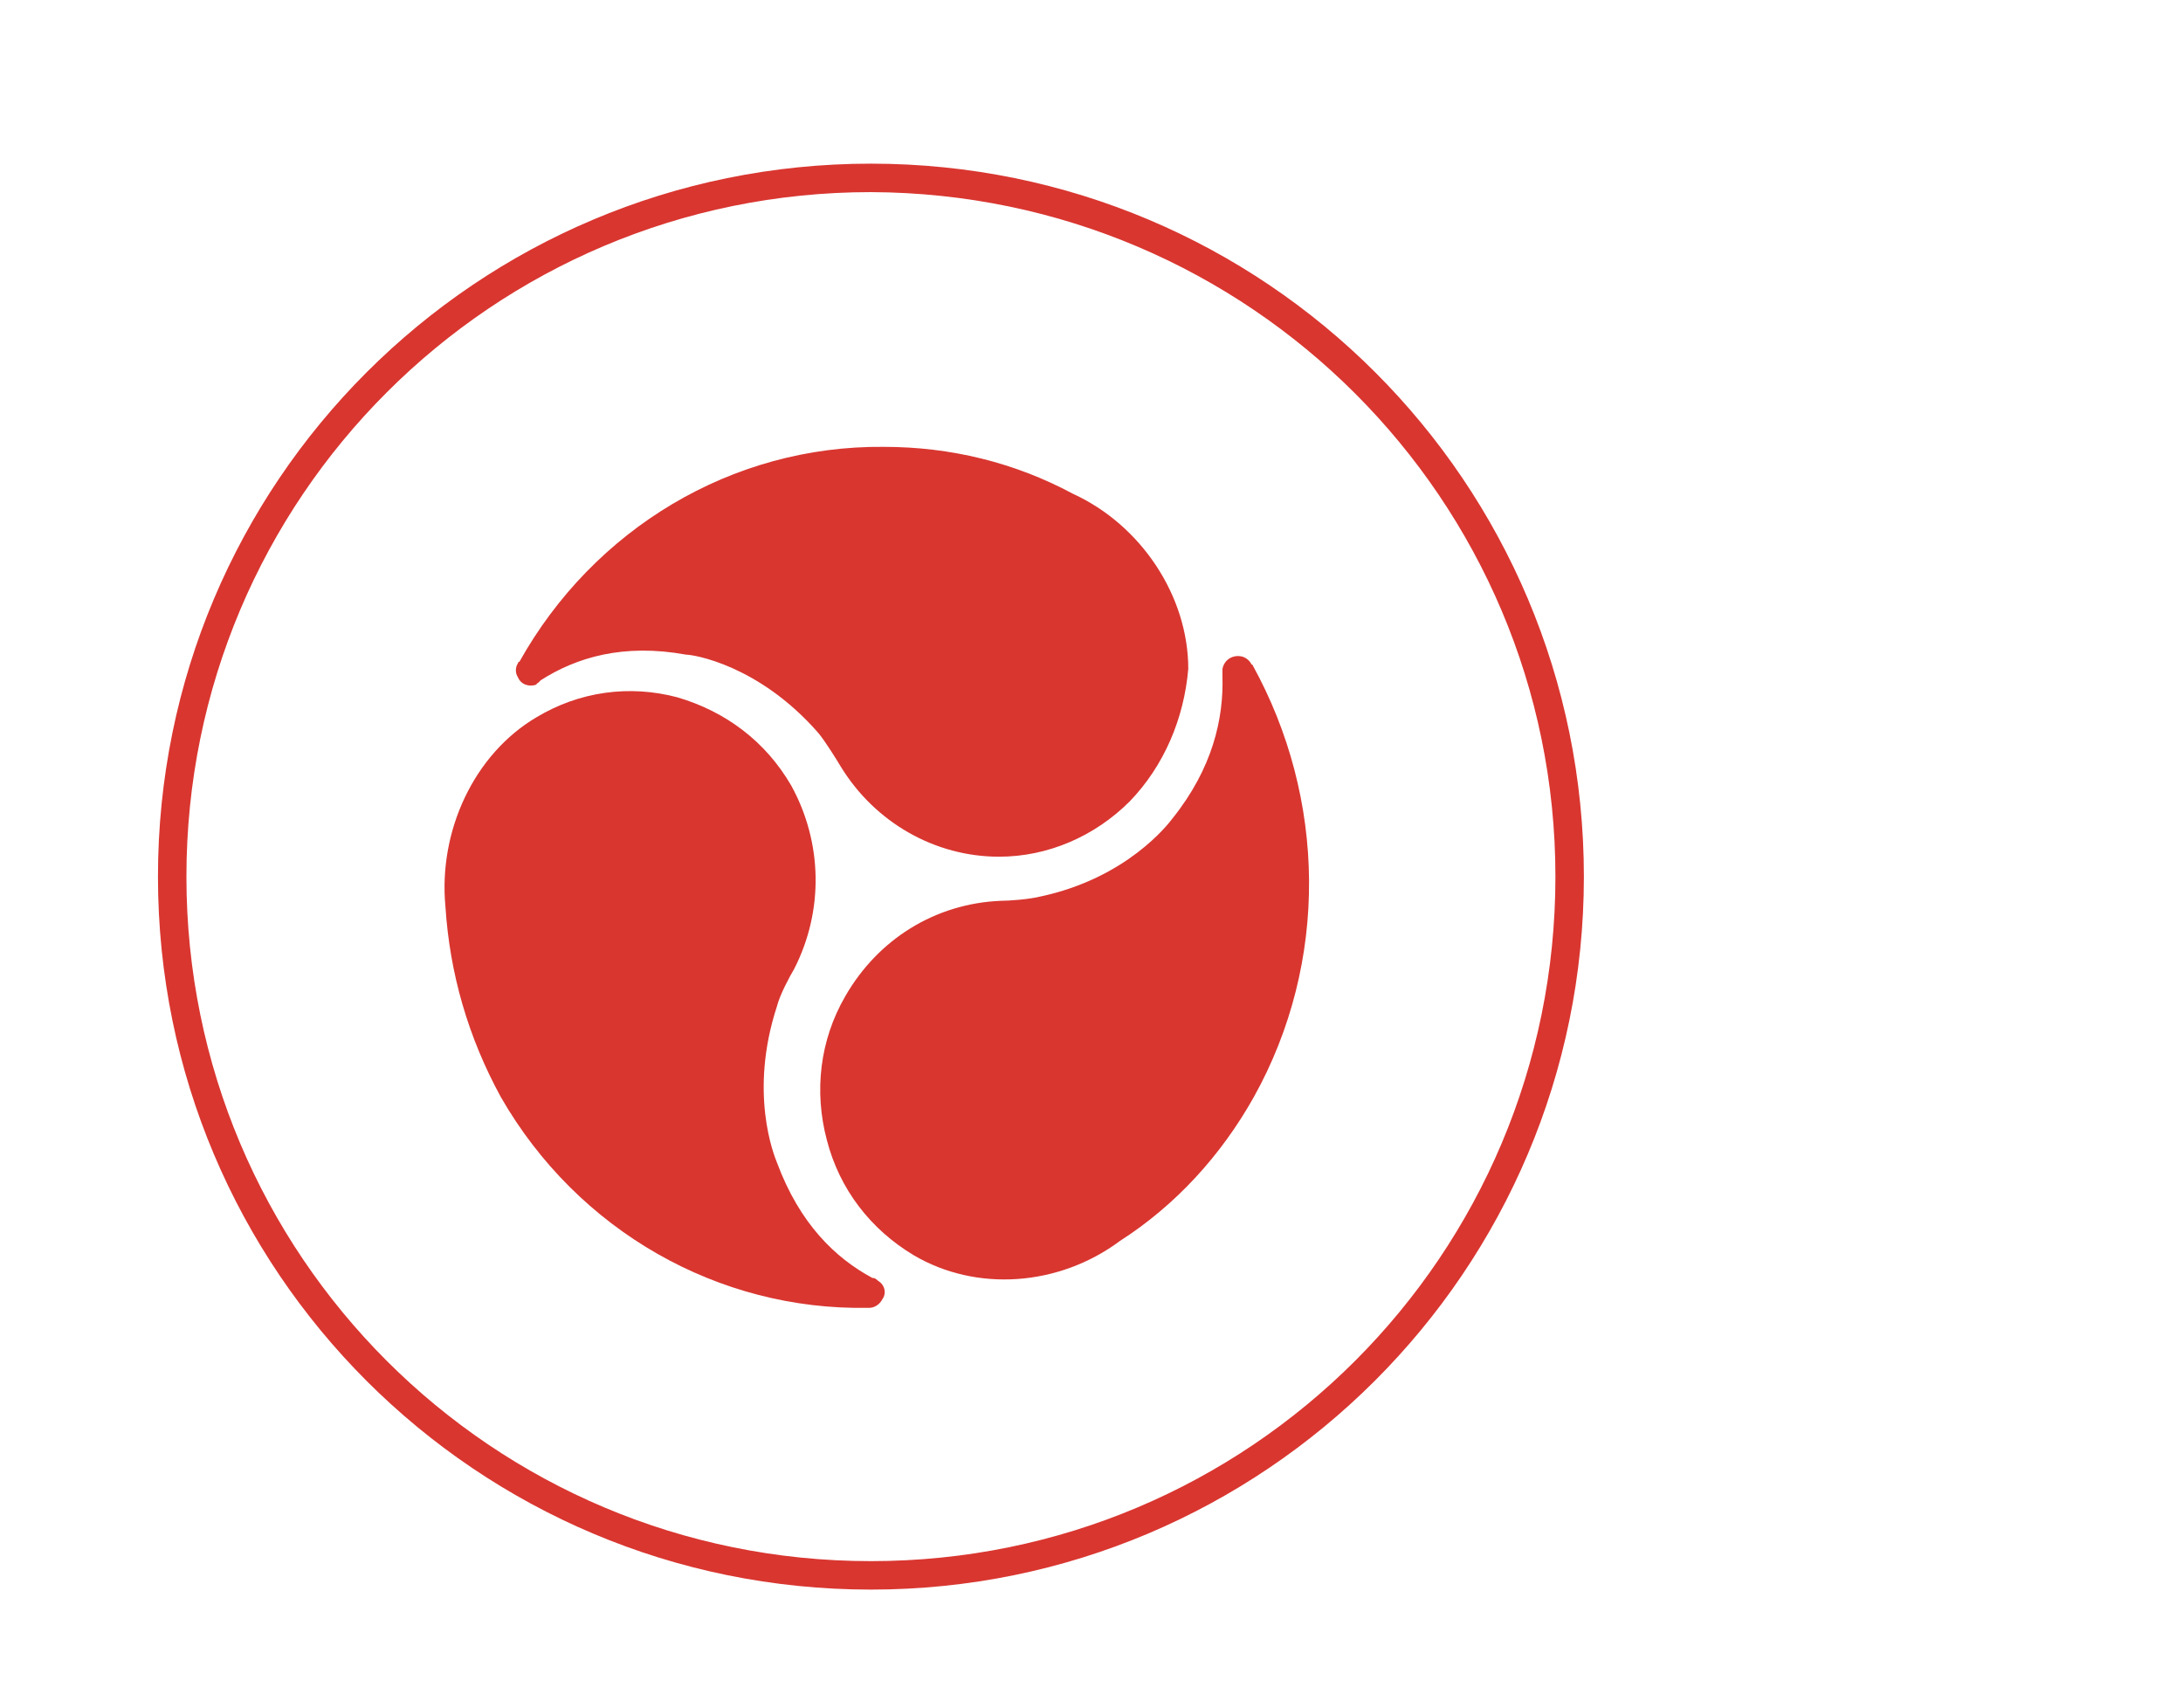 <?xml version="1.0" encoding="utf-8"?>
<!-- Generator: Adobe Illustrator 20.0.0, SVG Export Plug-In . SVG Version: 6.00 Build 0)  -->
<svg version="1.1" id="Layer_1" xmlns="http://www.w3.org/2000/svg" xmlns:xlink="http://www.w3.org/1999/xlink" x="0px" y="0px"
	 viewBox="0 0 153.4 120" style="enable-background:new 0 0 153.4 120;" xml:space="preserve">
<style type="text/css">
	.st0{fill:#D93630;}
</style>
<path class="st0" d="M78.7,47.6L78.7,47.6L78.7,47.6C78.7,47.7,78.7,47.7,78.7,47.6L78.7,47.6z"/>
<path class="st0" d="M78.7,47.6L78.7,47.6L78.7,47.6C78.7,47.7,78.7,47.7,78.7,47.6L78.7,47.6z"/>
<path class="st0" d="M78.7,47.6L78.7,47.6L78.7,47.6C78.7,47.7,78.7,47.7,78.7,47.6L78.7,47.6z"/>
<path class="st0" d="M80.1,47.6L80.1,47.6L80.1,47.6L80.1,47.6L80.1,47.6z"/>
<path class="st0" d="M61.2,13.5c-26.6,0-48.1,21.5-48.1,48.1s21.5,48.1,48.1,48.1s48.1-21.5,48.1-48.1l0,0
	C109.3,35.1,87.8,13.6,61.2,13.5 M61.2,111.7c-27.7,0-50.1-22.4-50.1-50.1s22.4-50.1,50.1-50.1s50.1,22.4,50.1,50.1
	S88.8,111.7,61.2,111.7"/>
<path class="st0" d="M79.4,56.3c-2.5,2.5-5.8,3.9-9.2,3.9c-4.5,0-8.7-2.4-11.1-6.3c-0.3-0.5-1.1-1.8-1.6-2.4
	c-4.2-4.8-8.8-5.5-9.3-5.5c-4.4-0.8-7.7,0.2-10.2,1.8c-0.1,0.1-0.1,0.1-0.2,0.2c0,0-0.1,0-0.1,0.1c-0.5,0.2-1.1,0-1.3-0.5
	c-0.2-0.3-0.2-0.7,0-1c0,0,0-0.1,0.1-0.1c5.2-9.3,14.9-15.2,25.6-15.1c4.7,0,9.2,1.1,13.3,3.3l0,0c4.8,2.2,8.1,7.2,8.1,12.3
	C83.2,50.5,81.8,53.8,79.4,56.3L79.4,56.3z M88.1,77.1c-2.3,4.1-5.5,7.6-9.4,10.1l0,0c-4.3,3.2-10.1,3.6-14.5,1
	c-3-1.8-5.2-4.6-6.1-8.1c-0.9-3.4-0.5-7,1.3-10.1c2.3-4,6.3-6.5,10.9-6.7c0.6,0,2-0.1,2.8-0.3c6.1-1.3,9-5.1,9.3-5.5
	c2.8-3.5,3.6-7,3.5-10c0-0.1,0-0.2,0-0.3s0-0.1,0-0.2c0.1-0.5,0.5-0.9,1.1-0.9c0.4,0,0.7,0.2,0.9,0.5c0,0,0,0.1,0.1,0.1
	C93.2,56.1,93.4,67.6,88.1,77.1L88.1,77.1z"/>
<path class="st0" d="M61.7,90L61.7,90c-0.2-0.2-0.3-0.2-0.4-0.2c-2.6-1.4-5.1-3.8-6.7-8.1c-0.2-0.5-2-4.9,0-11
	c0.2-0.8,0.9-2.1,1.2-2.6c2.1-4.1,2-8.9-0.2-12.9c-1.8-3.1-4.6-5.2-8-6.2c-3.4-0.9-6.9-0.4-9.9,1.4c-4.4,2.6-6.9,8-6.4,13.3l0,0
	c0.3,4.7,1.6,9.2,3.9,13.4c5.4,9.4,15.3,15,25.8,14.8h0.1c0.3,0,0.7-0.2,0.9-0.6C62.3,90.9,62.2,90.3,61.7,90L61.7,90z"/>
</svg>
